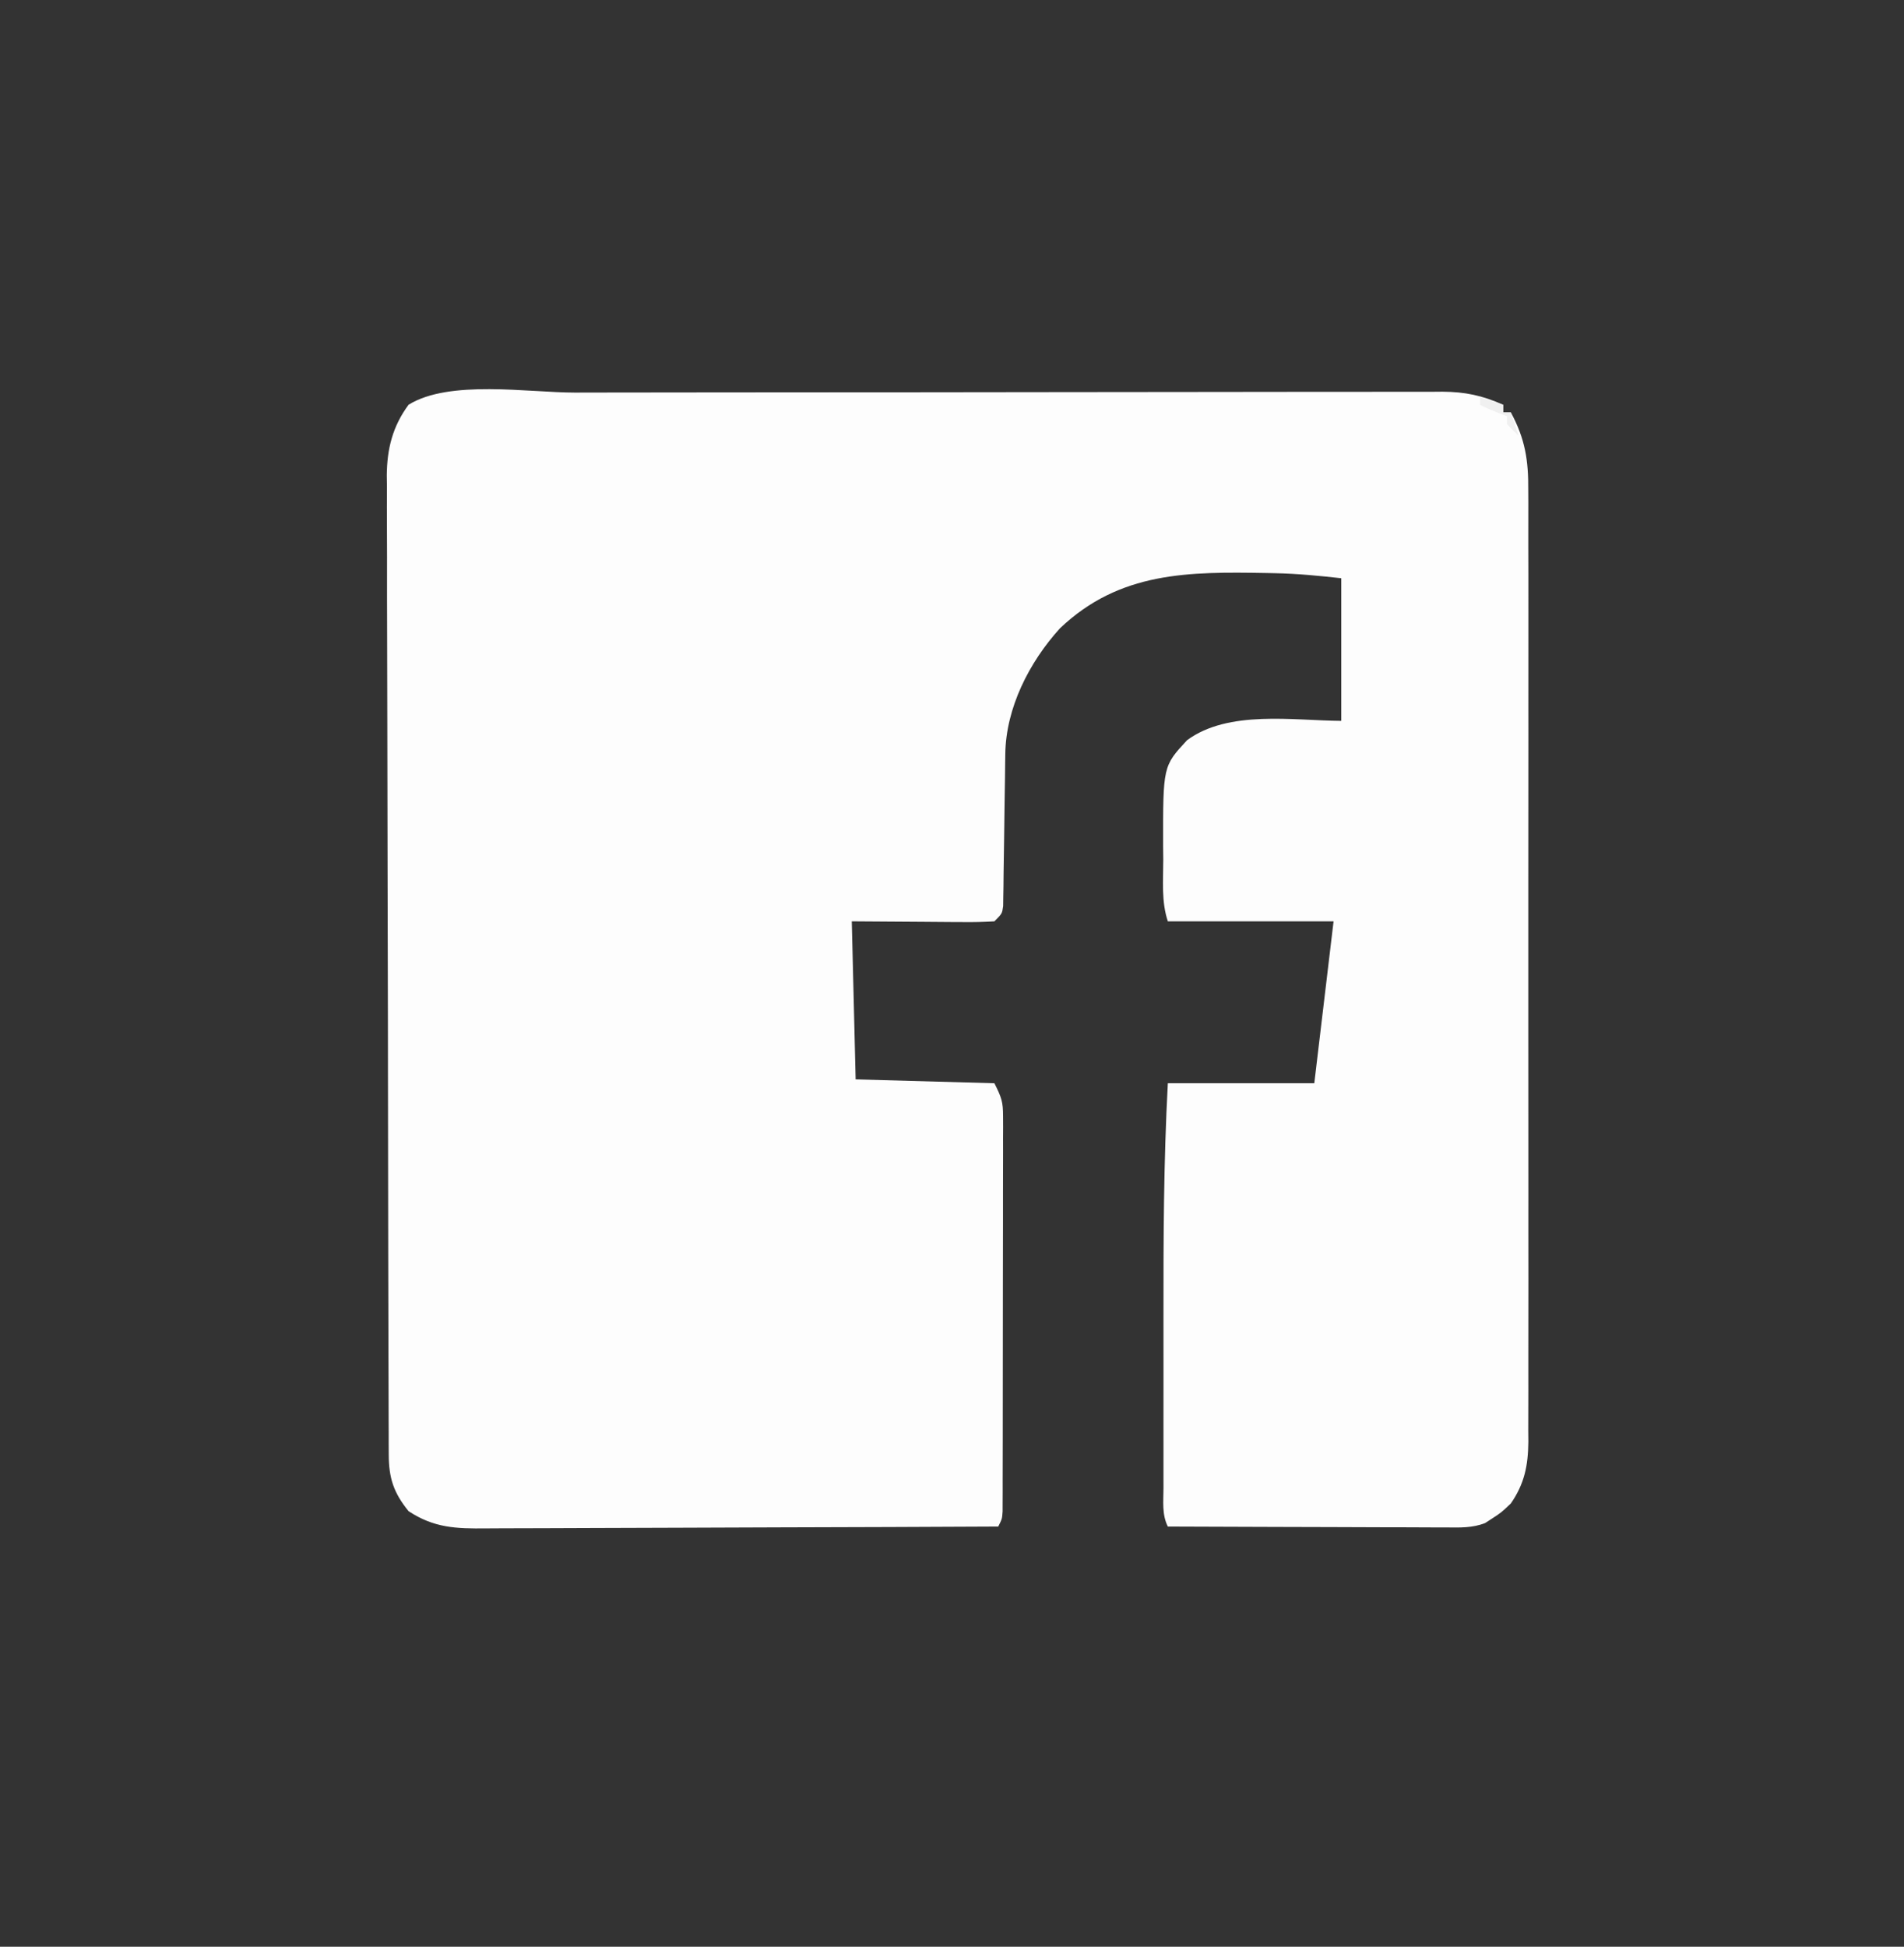 <?xml version="1.0" encoding="UTF-8"?>
<svg version="1.1" xmlns="http://www.w3.org/2000/svg" width="494" height="505">
<rect width="100%" height="100%" fill="#333333" stroke="none"/>
<path d="M0 0 C2.531 -0.005 5.062 -0.01 7.593 -0.015 C14.431 -0.028 21.269 -0.035 28.108 -0.039 C32.383 -0.042 36.658 -0.046 40.934 -0.051 C52.791 -0.063 64.649 -0.073 76.506 -0.076 C77.263 -0.077 78.019 -0.077 78.798 -0.077 C79.934 -0.077 79.934 -0.077 81.094 -0.078 C82.63 -0.078 84.165 -0.079 85.7 -0.079 C86.462 -0.079 87.223 -0.08 88.008 -0.08 C100.372 -0.084 112.736 -0.101 125.1 -0.124 C137.82 -0.148 150.54 -0.161 163.26 -0.162 C170.392 -0.163 177.524 -0.168 184.656 -0.187 C191.355 -0.204 198.054 -0.205 204.754 -0.196 C207.211 -0.196 209.669 -0.2 212.126 -0.21 C215.481 -0.223 218.836 -0.217 222.191 -0.206 C223.163 -0.214 224.134 -0.222 225.134 -0.231 C231.056 -0.188 235.43 0.758 240.854 3.161 C240.854 3.821 240.854 4.481 240.854 5.161 C241.514 5.161 242.174 5.161 242.854 5.161 C246.556 11.974 247.43 17.601 247.362 25.288 C247.371 26.92 247.371 26.92 247.381 28.586 C247.397 32.215 247.384 35.844 247.372 39.474 C247.377 42.083 247.384 44.692 247.393 47.301 C247.411 53.641 247.407 59.981 247.395 66.321 C247.386 71.476 247.385 76.63 247.389 81.784 C247.39 82.519 247.39 83.253 247.391 84.01 C247.392 85.503 247.394 86.996 247.395 88.489 C247.406 102.471 247.393 116.454 247.372 130.437 C247.354 142.426 247.357 154.415 247.375 166.405 C247.397 180.34 247.405 194.276 247.393 208.212 C247.392 209.699 247.391 211.185 247.389 212.672 C247.388 213.769 247.388 213.769 247.387 214.889 C247.384 220.035 247.39 225.182 247.399 230.328 C247.412 237.258 247.403 244.188 247.38 251.118 C247.374 253.661 247.376 256.204 247.385 258.747 C247.396 262.219 247.382 265.689 247.362 269.161 C247.371 270.167 247.38 271.172 247.389 272.208 C247.321 278.35 246.386 283.044 242.854 288.161 C240.354 290.536 240.354 290.536 237.854 292.161 C237.303 292.52 236.753 292.879 236.185 293.249 C232.841 294.558 229.594 294.423 226.056 294.388 C224.885 294.389 224.885 294.389 223.69 294.389 C221.114 294.388 218.539 294.372 215.963 294.356 C214.175 294.353 212.388 294.35 210.6 294.348 C205.898 294.34 201.196 294.321 196.494 294.298 C191.695 294.278 186.896 294.269 182.096 294.259 C172.682 294.237 163.268 294.203 153.854 294.161 C152.275 291.003 152.716 287.613 152.725 284.145 C152.722 282.9 152.722 282.9 152.719 281.63 C152.715 278.867 152.718 276.104 152.721 273.341 C152.721 271.406 152.72 269.471 152.718 267.536 C152.717 263.458 152.719 259.381 152.724 255.304 C152.729 250.149 152.726 244.994 152.72 239.839 C152.701 219.583 152.764 199.393 153.854 179.161 C166.394 179.161 178.934 179.161 191.854 179.161 C193.504 165.301 195.154 151.441 196.854 137.161 C182.664 137.161 168.474 137.161 153.854 137.161 C152.135 132.004 152.669 126.559 152.667 121.161 C152.654 119.979 152.642 118.797 152.629 117.579 C152.595 96.914 152.595 96.914 158.854 90.161 C169.62 82.271 186.371 85.082 198.854 85.161 C198.854 72.951 198.854 60.741 198.854 48.161 C193.068 47.518 187.488 46.97 181.698 46.853 C180.957 46.837 180.216 46.822 179.452 46.806 C159.359 46.466 141.4 46.36 125.854 61.161 C117.917 69.904 111.823 81.791 111.68 93.806 C111.66 95.177 111.66 95.177 111.64 96.576 C111.629 97.556 111.619 98.535 111.608 99.544 C111.575 101.618 111.542 103.692 111.508 105.767 C111.461 109.037 111.416 112.307 111.377 115.577 C111.338 118.733 111.286 121.888 111.233 125.044 C111.224 126.027 111.216 127.011 111.207 128.024 C111.182 129.386 111.182 129.386 111.157 130.775 C111.147 131.576 111.136 132.376 111.126 133.201 C110.854 135.161 110.854 135.161 108.854 137.161 C106.058 137.336 103.36 137.393 100.565 137.356 C99.84 137.354 99.114 137.352 98.367 137.35 C95.654 137.34 92.942 137.312 90.229 137.286 C84.165 137.245 78.102 137.204 71.854 137.161 C72.349 157.456 72.349 157.456 72.854 178.161 C90.674 178.656 90.674 178.656 108.854 179.161 C110.699 182.85 111.104 183.926 111.101 187.767 C111.105 188.687 111.11 189.606 111.114 190.554 C111.108 191.556 111.103 192.557 111.097 193.589 C111.099 194.65 111.101 195.71 111.103 196.803 C111.106 200.31 111.096 203.818 111.084 207.325 C111.083 209.758 111.083 212.192 111.083 214.625 C111.082 219.724 111.073 224.824 111.06 229.923 C111.043 236.471 111.039 243.02 111.04 249.569 C111.039 254.592 111.034 259.616 111.027 264.639 C111.024 267.055 111.022 269.47 111.021 271.886 C111.019 275.254 111.01 278.623 110.999 281.992 C111 282.997 111 284.003 111.001 285.039 C110.996 285.954 110.992 286.868 110.988 287.809 C110.986 288.606 110.984 289.403 110.983 290.224 C110.854 292.161 110.854 292.161 109.854 294.161 C91.087 294.255 72.319 294.325 53.552 294.368 C44.837 294.389 36.123 294.417 27.408 294.463 C19.811 294.503 12.214 294.529 4.616 294.537 C0.595 294.543 -3.426 294.555 -7.447 294.584 C-11.236 294.611 -15.024 294.62 -18.813 294.614 C-20.2 294.615 -21.586 294.623 -22.973 294.638 C-30.783 294.72 -36.536 294.534 -43.146 290.161 C-47.033 285.377 -48.265 281.572 -48.283 275.527 C-48.288 274.595 -48.293 273.663 -48.298 272.703 C-48.299 271.683 -48.299 270.662 -48.3 269.611 C-48.304 268.524 -48.309 267.438 -48.313 266.318 C-48.327 262.664 -48.333 259.01 -48.339 255.356 C-48.347 252.741 -48.355 250.126 -48.364 247.511 C-48.388 239.655 -48.403 231.799 -48.416 223.943 C-48.419 221.723 -48.423 219.504 -48.427 217.284 C-48.453 203.494 -48.475 189.704 -48.487 175.913 C-48.49 172.72 -48.493 169.527 -48.496 166.334 C-48.497 165.144 -48.497 165.144 -48.498 163.929 C-48.511 151.077 -48.544 138.226 -48.586 125.374 C-48.628 112.173 -48.652 98.972 -48.657 85.771 C-48.661 78.362 -48.672 70.953 -48.705 63.543 C-48.736 56.572 -48.742 49.6 -48.73 42.628 C-48.73 40.072 -48.738 37.515 -48.755 34.959 C-48.778 31.463 -48.77 27.969 -48.754 24.473 C-48.775 22.963 -48.775 22.963 -48.796 21.422 C-48.719 14.544 -47.288 8.781 -43.146 3.161 C-32.565 -3.426 -12.026 0.005 0 0 Z " fill="#FDFDFD" transform="translate(149.146,101.839)"/>
<path d="M0 0 C1.98 0.66 3.96 1.32 6 2 C6 2.66 6 3.32 6 4 C6.66 4 7.32 4 8 4 C8.66 5.98 9.32 7.96 10 10 C8.5 8.625 8.5 8.625 7 7 C7 6.34 7 5.68 7 5 C6.216 4.691 5.433 4.381 4.625 4.062 C2 3 2 3 0 2 C0 1.34 0 0.68 0 0 Z " fill="#F0F0F0" transform="translate(384,103)"/>
</svg>
